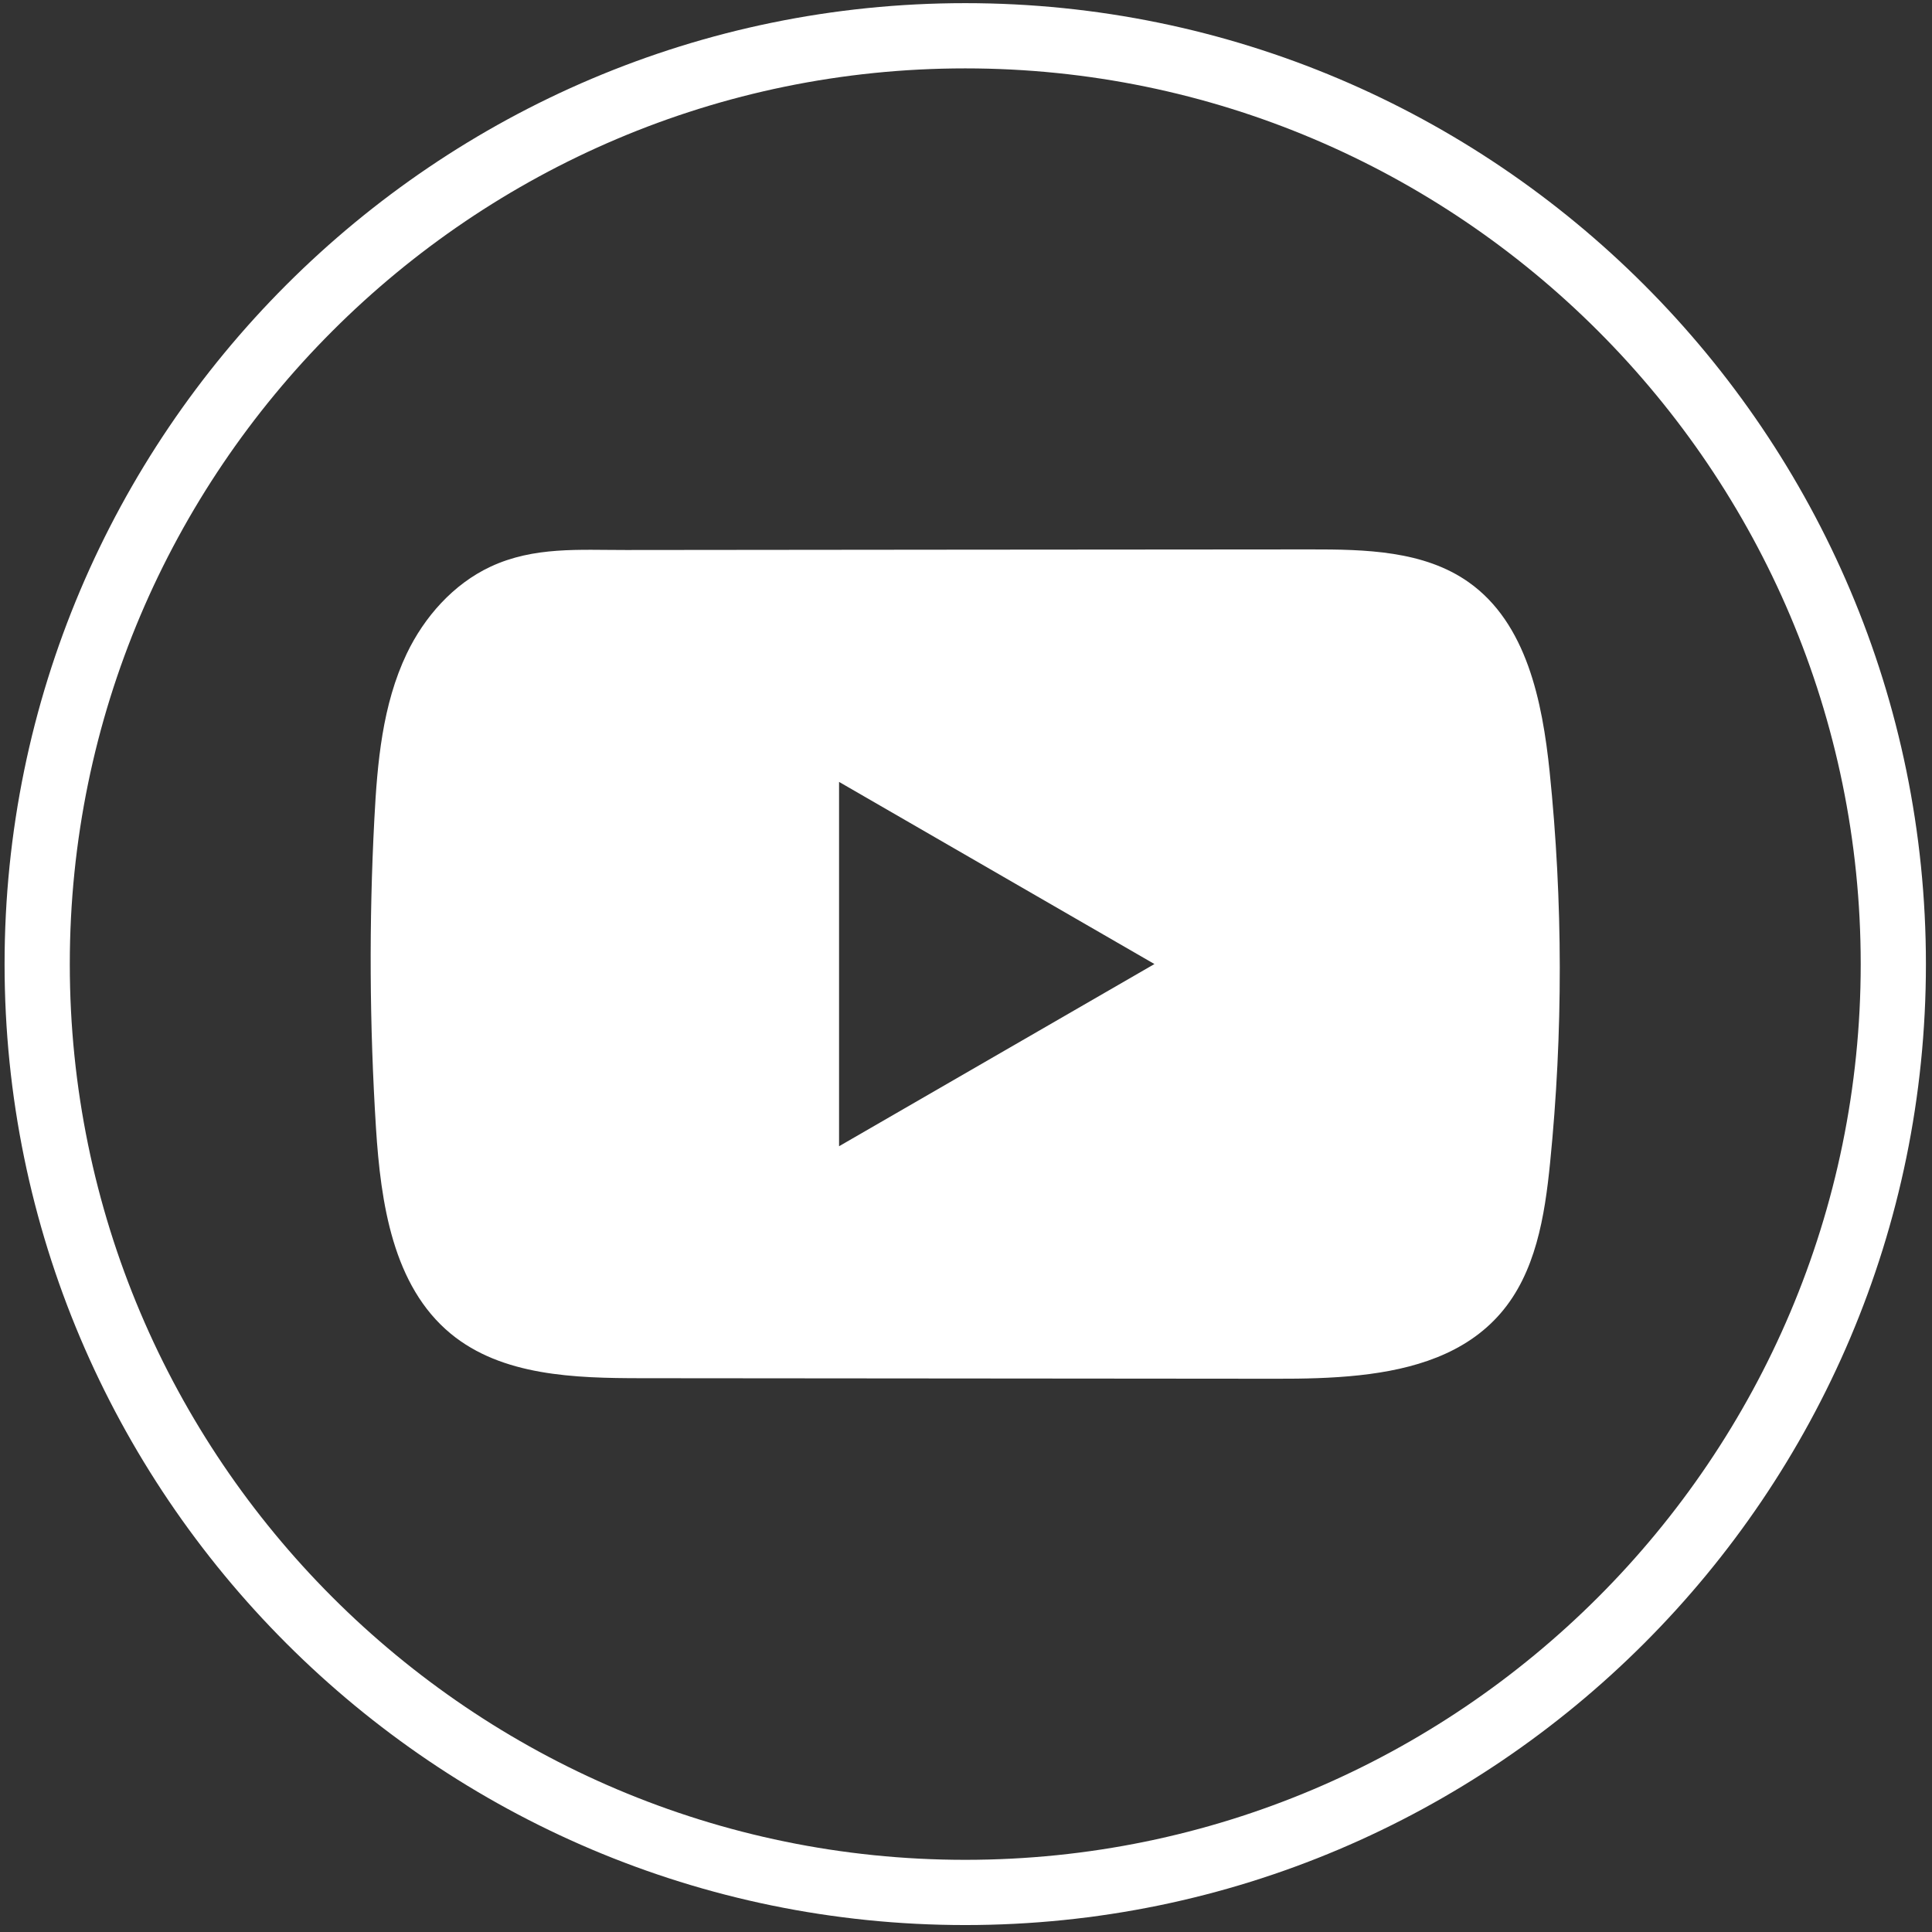 <?xml version="1.0" encoding="UTF-8"?> <svg xmlns="http://www.w3.org/2000/svg" width="205" height="205" viewBox="0 0 205 205" fill="none"><rect x="0" y="0" width="205" height="205" fill="#333333" stroke="none"/> <path d="M102.421 204.263C46.212 204.263 0.486 158.524 0.486 102.299C0.486 46.073 46.212 0.334 102.421 0.334C158.63 0.334 204.355 46.073 204.355 102.299C204.355 158.524 158.63 204.263 102.421 204.263ZM102.421 7.256C50.032 7.256 7.406 49.894 7.406 102.299C7.406 154.704 50.032 197.342 102.421 197.342C154.81 197.342 197.436 154.704 197.436 102.299C197.436 49.894 154.81 7.256 102.421 7.256Z" fill="white"></path> <path d="M164.429 81.887C163.654 74.404 161.986 66.133 155.848 61.786C151.094 58.415 144.846 58.29 139.012 58.297C126.681 58.304 114.344 58.318 102.013 58.325C90.152 58.339 78.292 58.346 66.431 58.36C61.477 58.367 56.661 57.979 52.059 60.125C48.108 61.966 45.015 65.468 43.154 69.365C40.572 74.785 40.033 80.924 39.721 86.919C39.147 97.834 39.209 108.778 39.894 119.686C40.4 127.646 41.68 136.444 47.831 141.518C53.284 146.01 60.979 146.231 68.051 146.238C90.498 146.259 112.953 146.28 135.407 146.294C138.286 146.301 141.289 146.245 144.223 145.927C149.994 145.304 155.495 143.65 159.204 139.372C162.948 135.06 163.91 129.058 164.477 123.376C165.861 109.588 165.847 95.668 164.429 81.887ZM89.031 121.624V82.966L122.495 102.292L89.031 121.624Z" fill="white"></path> </svg> 